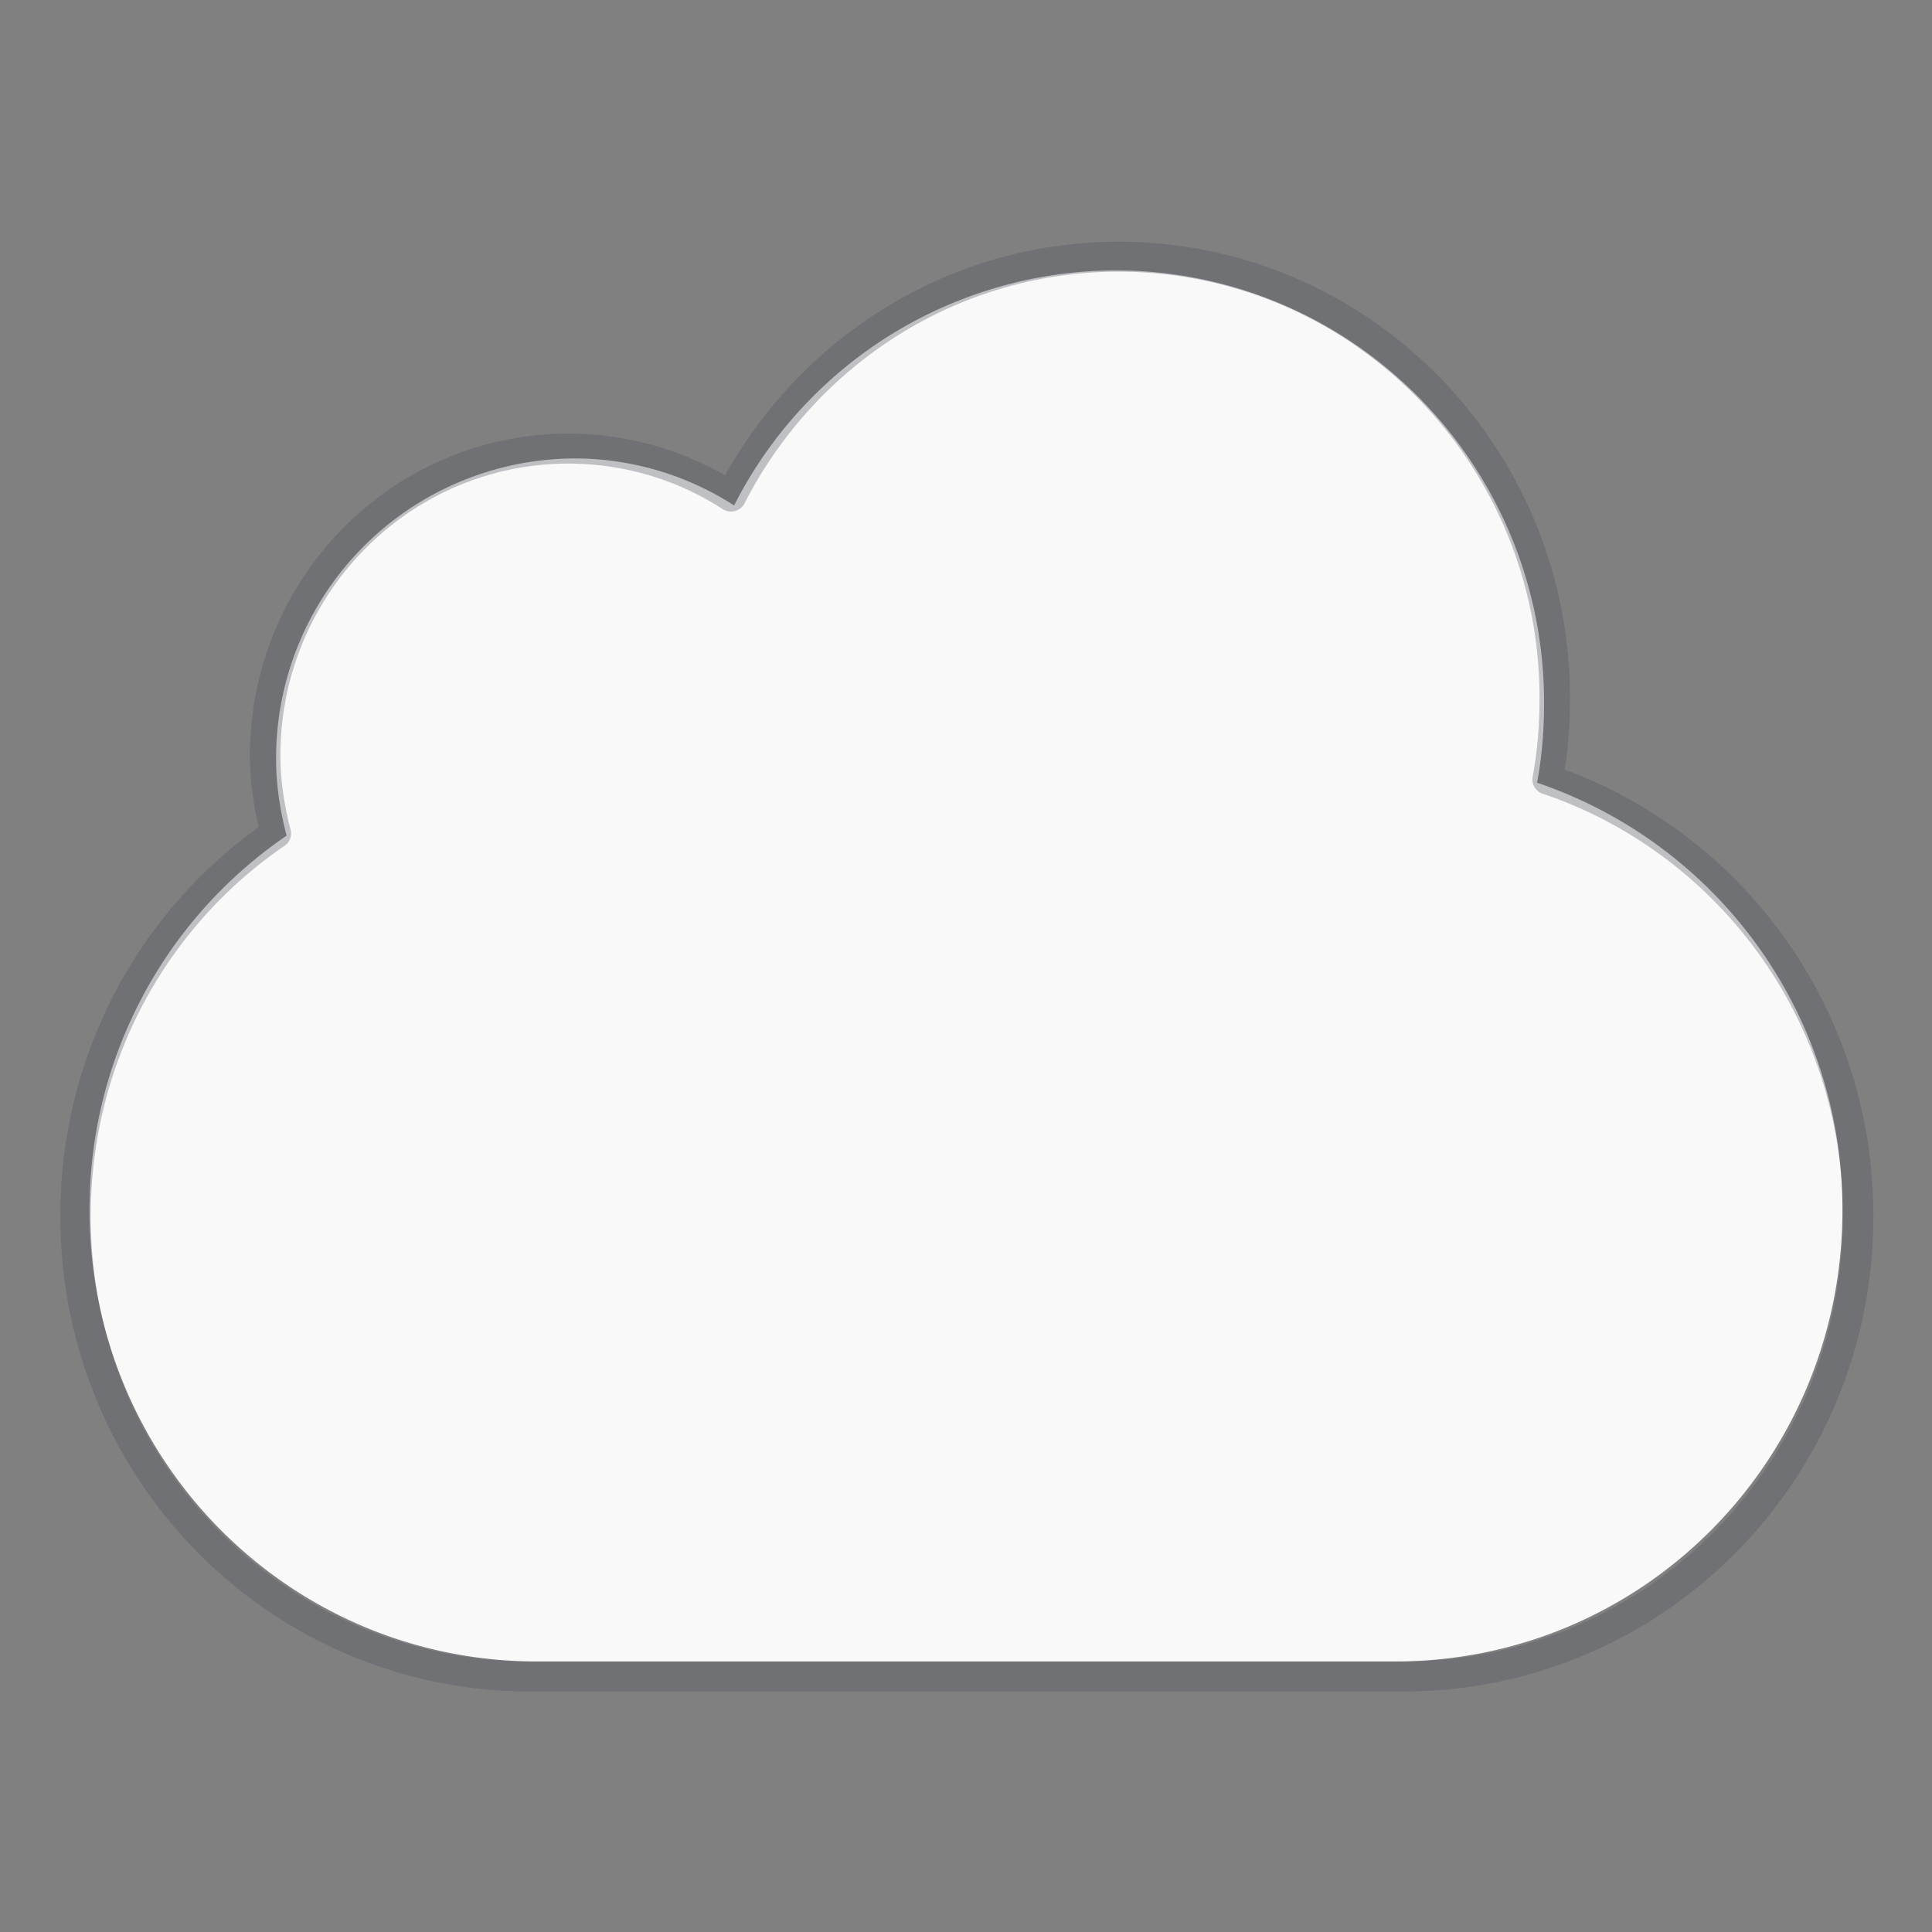 <svg xmlns="http://www.w3.org/2000/svg" width="64" height="64" viewBox="0 0 16.933 16.933"><rect x="0" y="0" width="16.933" height="16.933" fill="#808080" stroke="none"/><g stroke-width="1.076" color="#000"><path d="M9.774 2.37a3.76 3.76 0 0 0-3.34 2.06 2.586 2.586 0 0 0-1.4-.412A2.626 2.626 0 0 0 2.42 6.654c0 .232.036.456.092.67a3.96 3.96 0 0 0-1.727 3.284c0 2.191 1.75 3.954 3.923 3.954h7.518c2.173 0 3.922-1.763 3.922-3.954a3.944 3.944 0 0 0-2.676-3.748c.042-.227.061-.46.061-.7 0-2.093-1.683-3.79-3.759-3.79z" style="marker:none" overflow="visible" fill="#f9f9f9"/><path d="M37.362 8.5c-5.968 0-11.136 3.514-13.698 8.615a10.452 10.452 0 0 0-5.738-1.723c-5.923 0-10.724 4.937-10.724 11.027 0 .968.15 1.905.377 2.8C3.302 32.185.5 37.232.5 42.959.5 52.123 7.674 59.5 16.585 59.5h30.83c8.911 0 16.085-7.377 16.085-16.54 0-7.318-4.594-13.487-10.975-15.68.173-.95.252-1.926.252-2.929 0-8.754-6.902-15.851-15.415-15.851z" style="marker:none" overflow="visible" opacity=".35" fill="none" stroke="#555761" stroke-linecap="round" stroke-linejoin="round" transform="matrix(.248 0 0 .244 .538 .176)"/></g></svg>